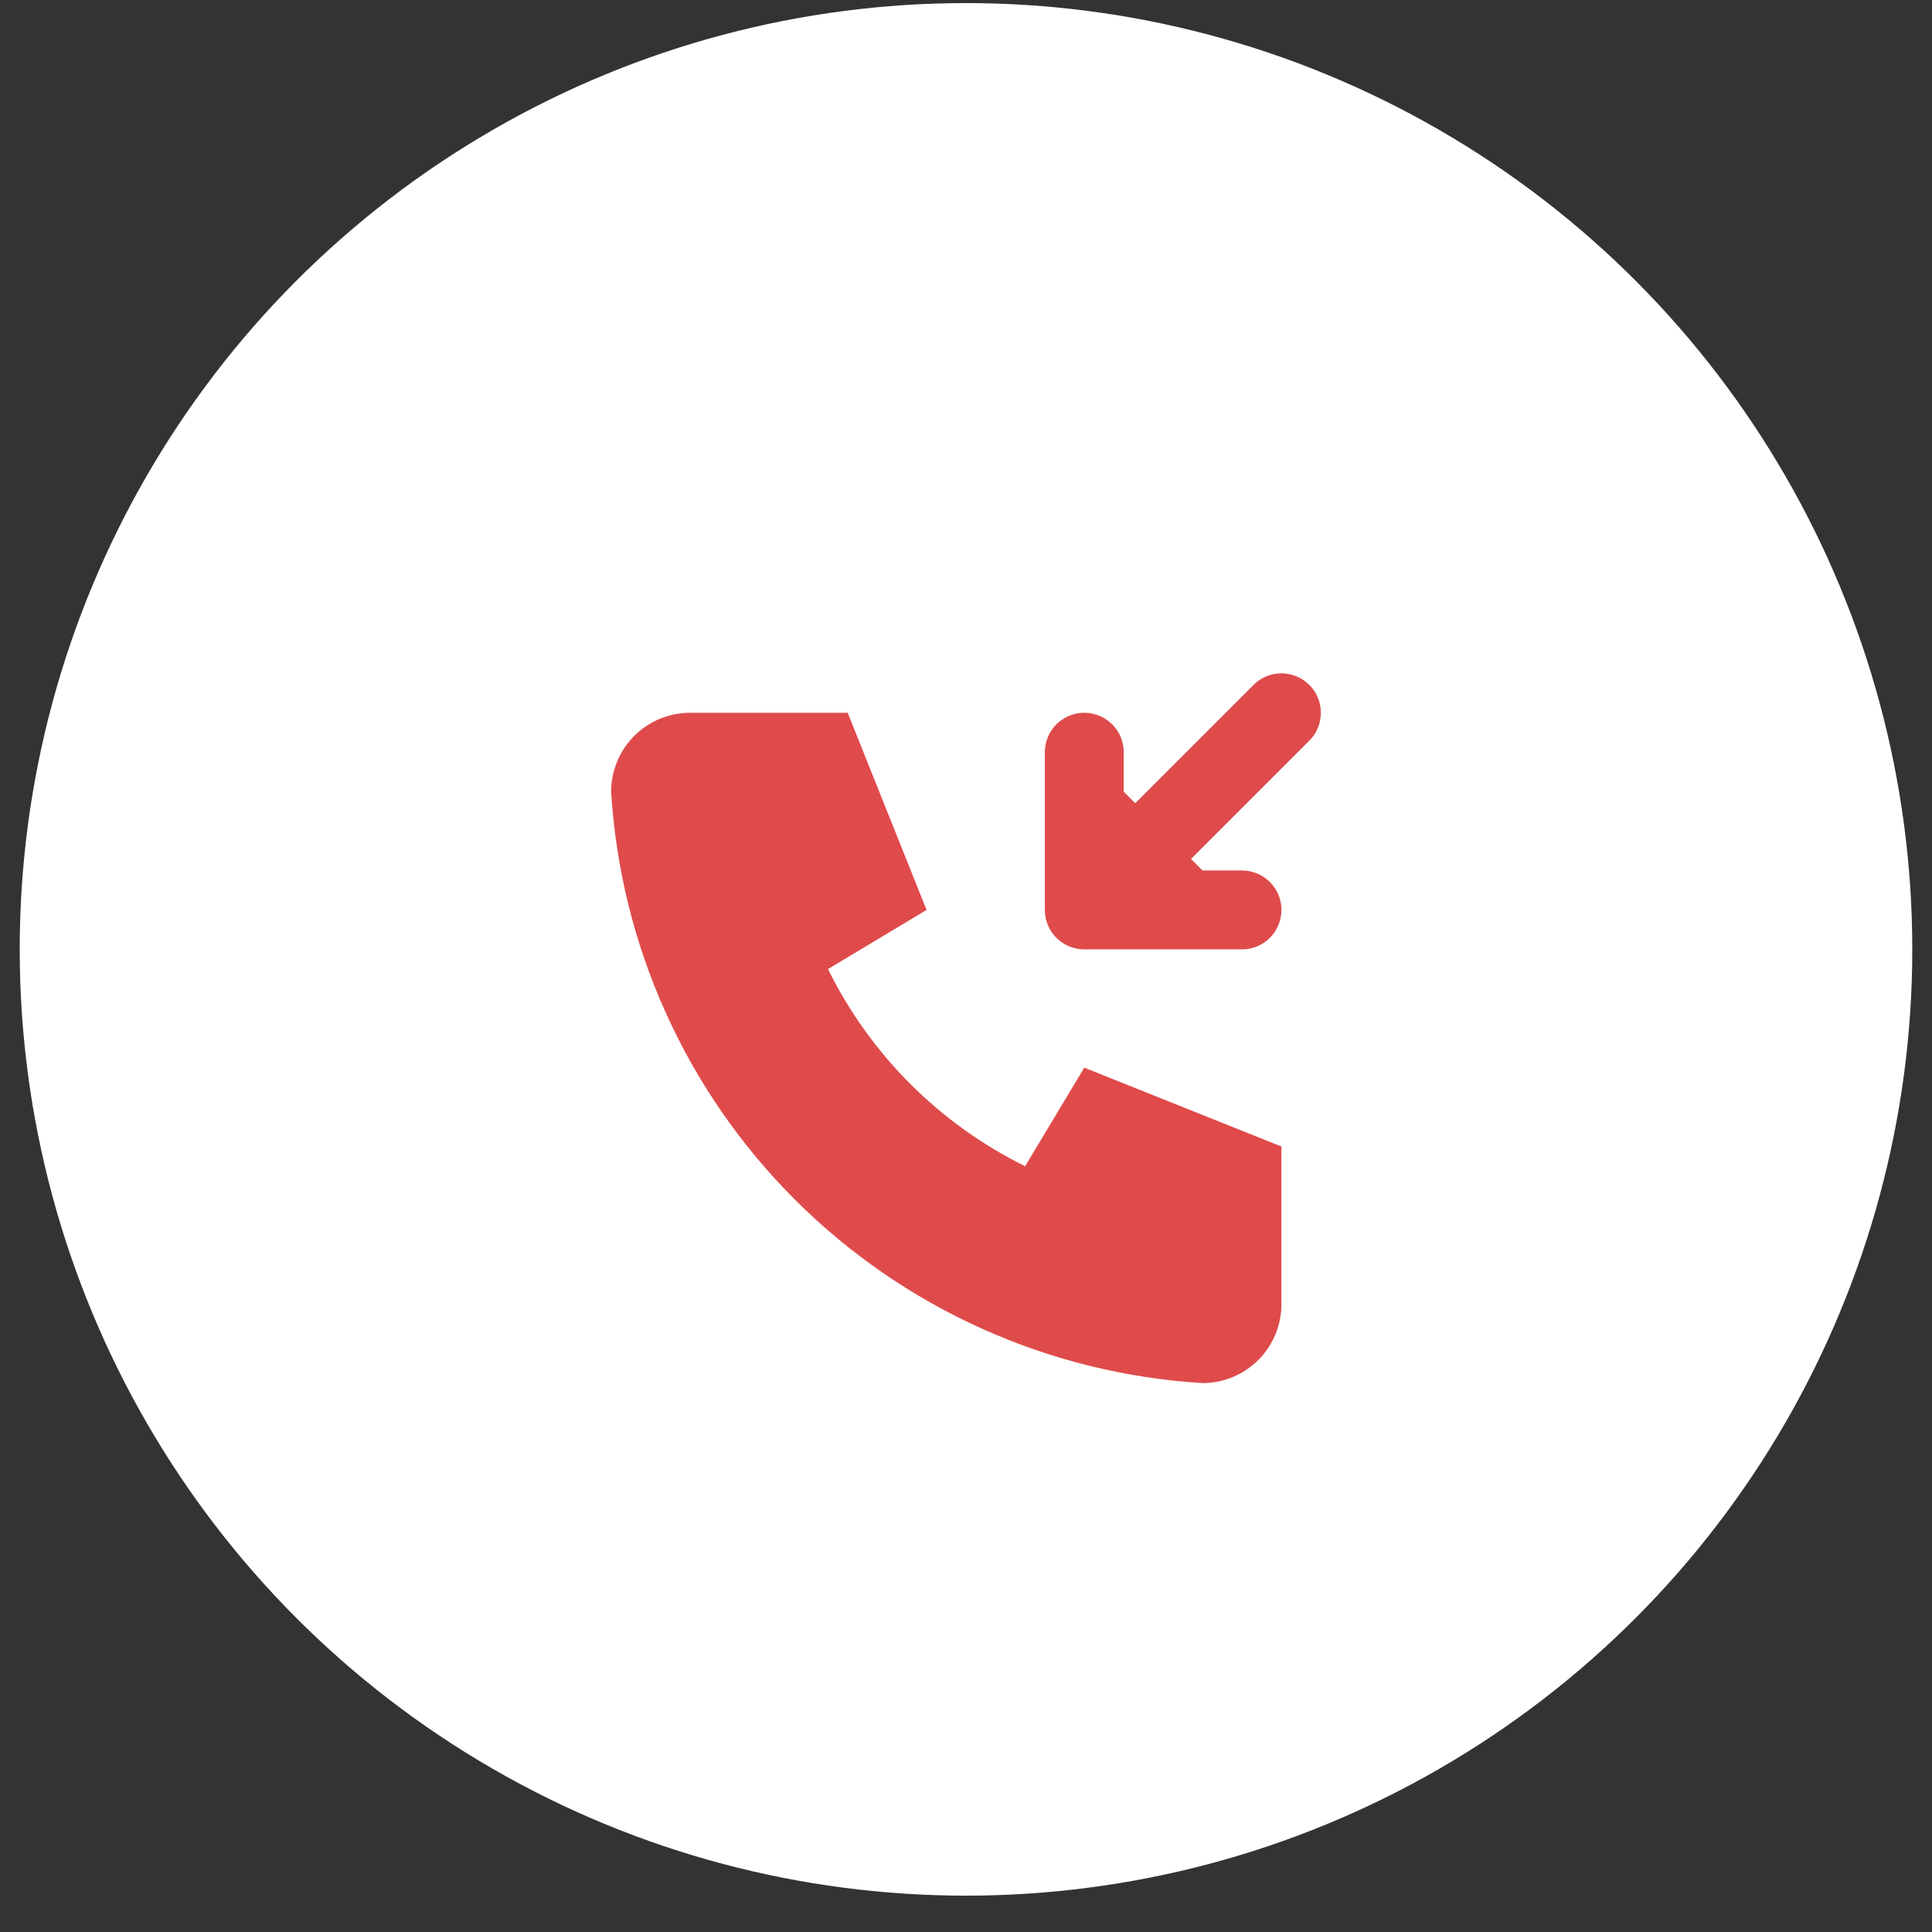 <svg width="49" height="49" viewBox="0 0 49 49" fill="none" xmlns="http://www.w3.org/2000/svg">
<rect x="0" y="0" width="49" height="49" fill="#333333" stroke="none"/>
<circle cx="24.5" cy="24.078" r="24" fill="white"/>
<path d="M17.5 18.078H21.5L23.5 23.078L21 24.578C22.071 26.75 23.828 28.507 26 29.578L27.5 27.078L32.5 29.078V33.078C32.5 33.609 32.289 34.117 31.914 34.492C31.539 34.867 31.03 35.078 30.5 35.078C26.599 34.841 22.92 33.185 20.157 30.421C17.393 27.658 15.737 23.979 15.5 20.078C15.5 19.548 15.711 19.039 16.086 18.664C16.461 18.289 16.97 18.078 17.5 18.078Z" fill="#DF4B4B"/>
<path d="M27.5 23.078L32.5 18.078Z" fill="#DF4B4B"/>
<path d="M27.5 19.078V23.078H31.5" fill="#DF4B4B"/>
<path d="M27.5 23.078L32.5 18.078M27.5 23.078V19.078M27.5 23.078H31.5" stroke="#DF4B4B" stroke-width="2" stroke-linecap="round" stroke-linejoin="round"/>
</svg>
